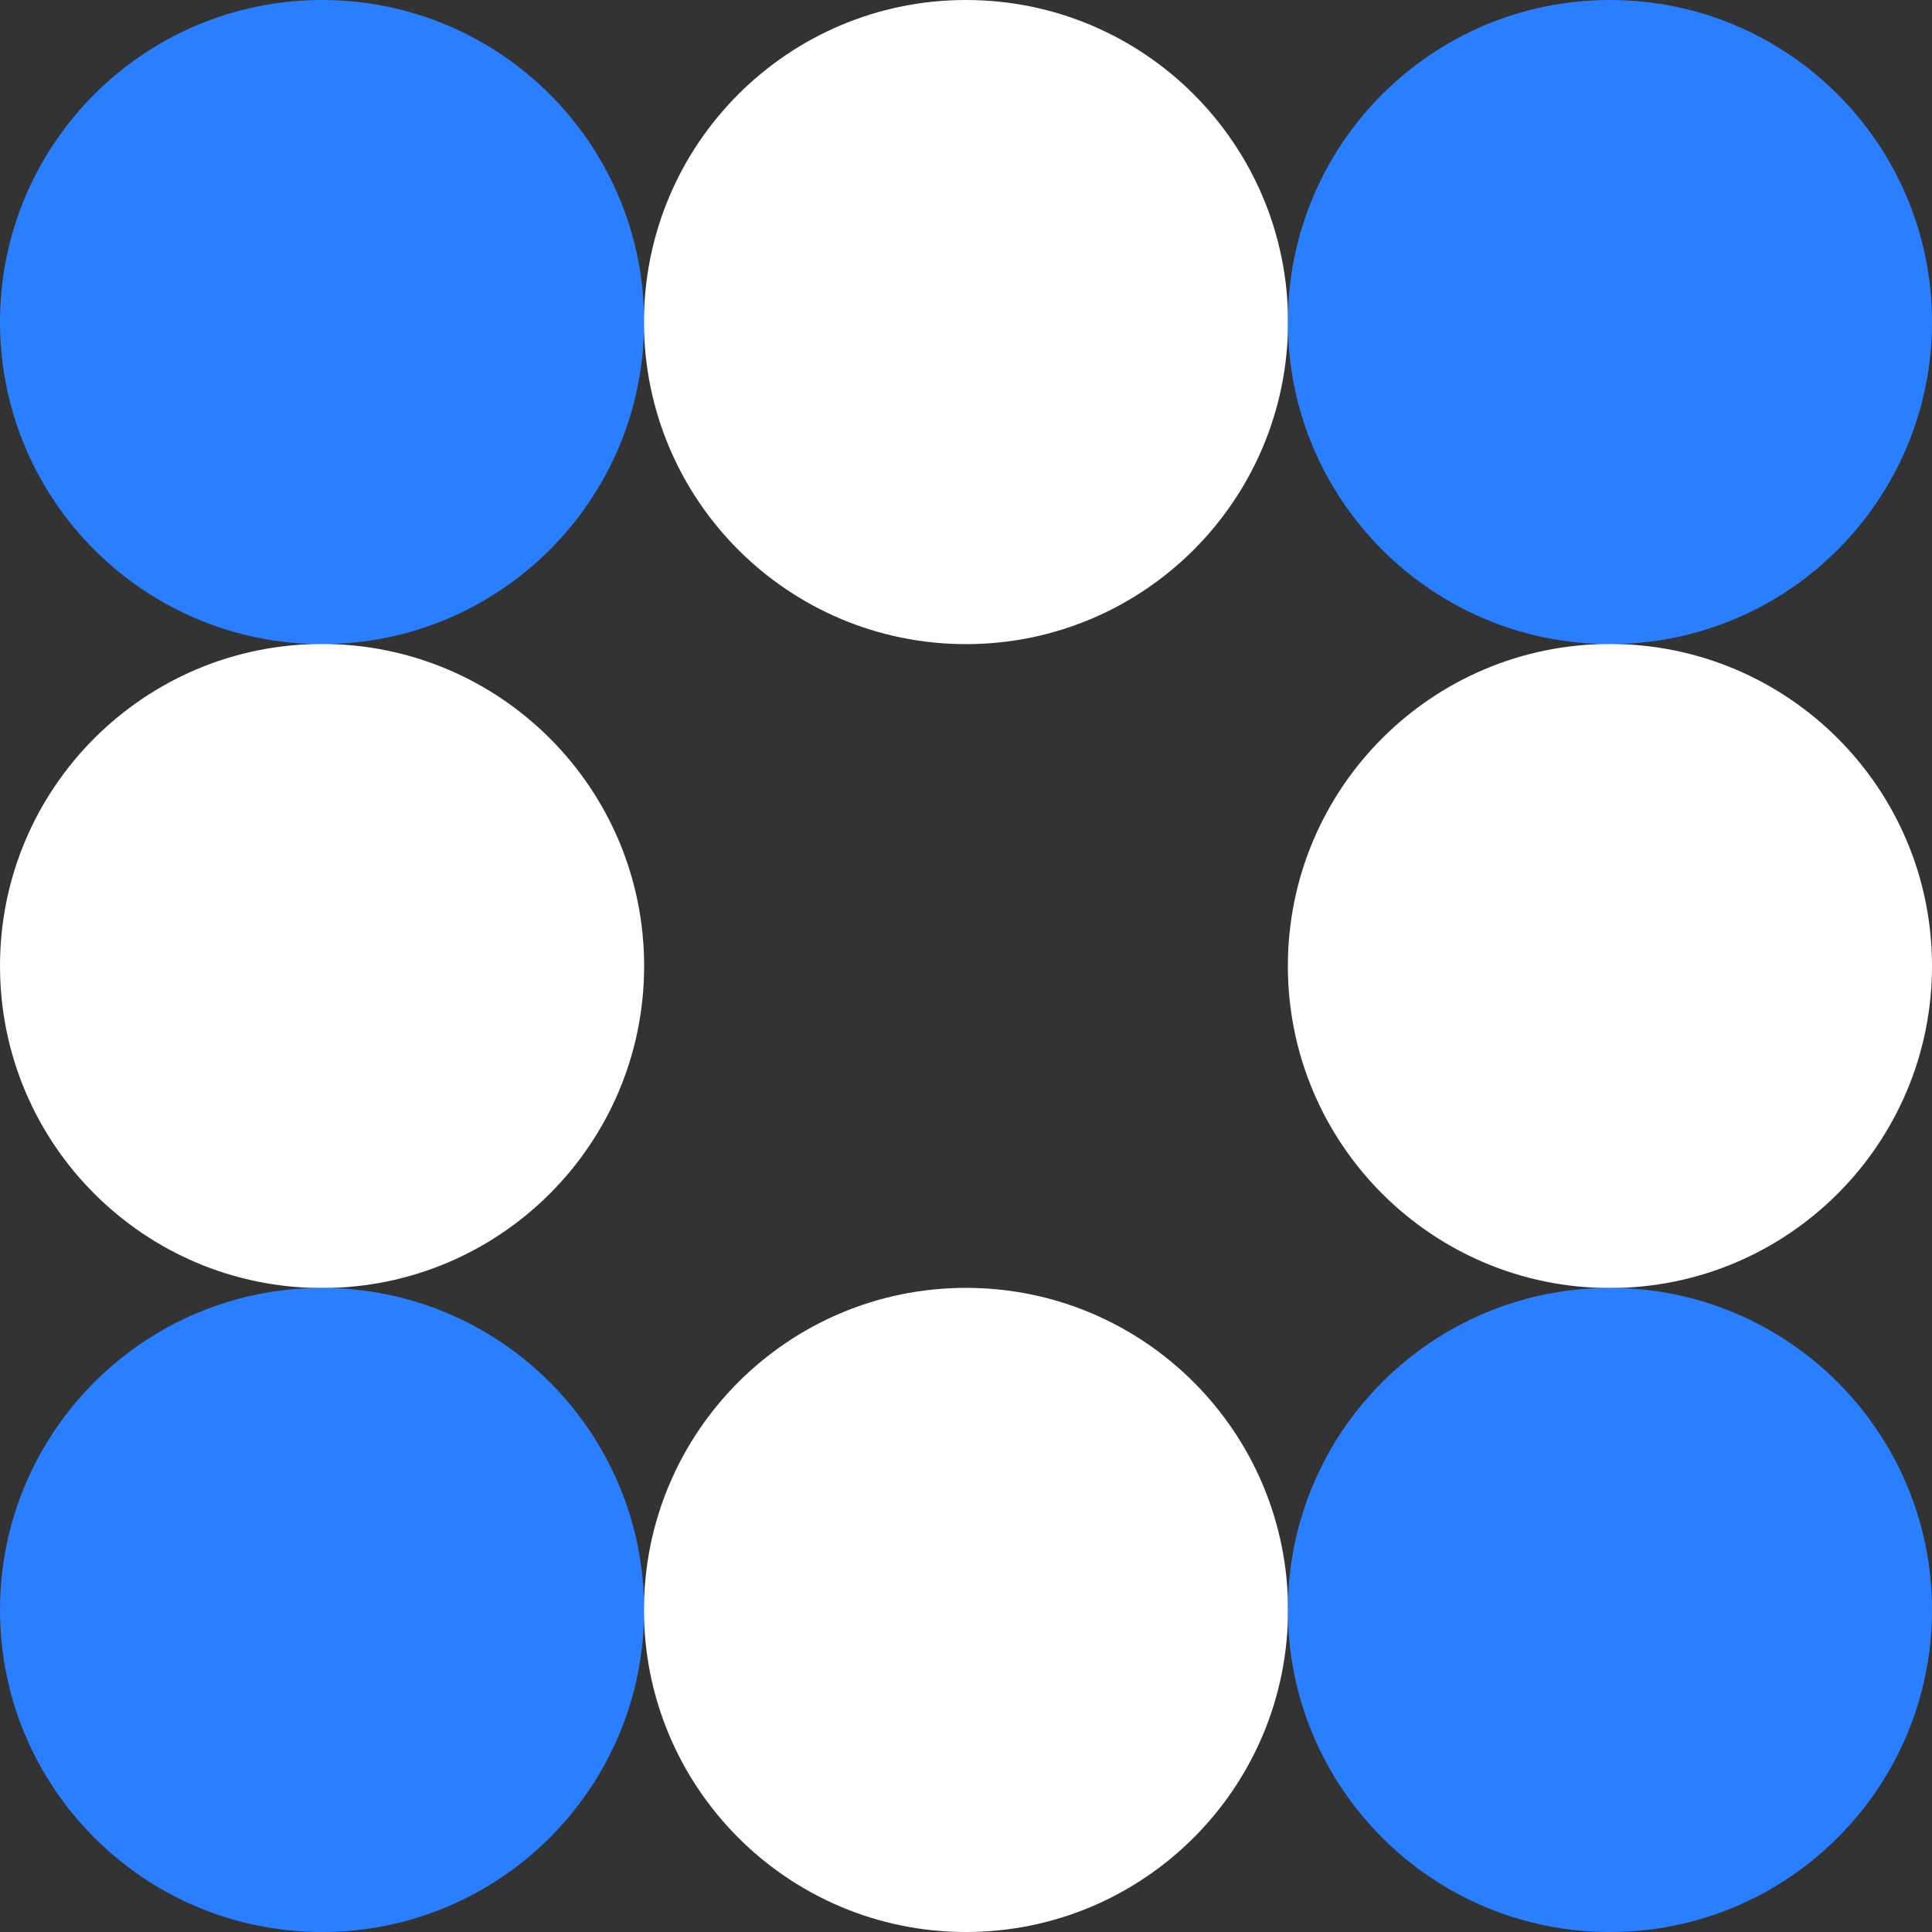 <svg xmlns="http://www.w3.org/2000/svg" width="25" height="25" viewBox="0 0 25 25" fill="none">
  <rect x="0" y="0" width="25" height="25" fill="#333333" stroke="none"/>
  <g clip-path="url(#clip0_218_691)">
    <path d="M4.167 8.335C6.469 8.335 8.335 6.469 8.335 4.167C8.335 1.866 6.469 0 4.167 0C1.866 0 0 1.866 0 4.167C0 6.469 1.866 8.335 4.167 8.335Z" fill="#297FFF"/>
    <path d="M12.5 8.335C14.802 8.335 16.667 6.469 16.667 4.167C16.667 1.866 14.802 0 12.5 0C10.198 0 8.333 1.866 8.333 4.167C8.333 6.469 10.198 8.335 12.5 8.335Z" fill="white"/>
    <path d="M20.832 8.335C23.134 8.335 25 6.469 25 4.167C25 1.866 23.134 0 20.832 0C18.531 0 16.665 1.866 16.665 4.167C16.665 6.469 18.531 8.335 20.832 8.335Z" fill="#297FFF"/>
    <path d="M4.167 16.667C6.469 16.667 8.335 14.802 8.335 12.5C8.335 10.198 6.469 8.333 4.167 8.333C1.866 8.333 0 10.198 0 12.5C0 14.802 1.866 16.667 4.167 16.667Z" fill="white"/>
    <path d="M20.832 16.667C23.134 16.667 25 14.802 25 12.5C25 10.198 23.134 8.333 20.832 8.333C18.531 8.333 16.665 10.198 16.665 12.5C16.665 14.802 18.531 16.667 20.832 16.667Z" fill="white"/>
    <path d="M4.167 25C6.469 25 8.335 23.134 8.335 20.833C8.335 18.531 6.469 16.665 4.167 16.665C1.866 16.665 0 18.531 0 20.833C0 23.134 1.866 25 4.167 25Z" fill="#297FFF"/>
    <path d="M12.5 25C14.802 25 16.667 23.134 16.667 20.833C16.667 18.531 14.802 16.665 12.5 16.665C10.198 16.665 8.333 18.531 8.333 20.833C8.333 23.134 10.198 25 12.5 25Z" fill="white"/>
    <path d="M20.832 25C23.134 25 25 23.134 25 20.833C25 18.531 23.134 16.665 20.832 16.665C18.531 16.665 16.665 18.531 16.665 20.833C16.665 23.134 18.531 25 20.832 25Z" fill="#297FFF"/>
  </g>
  <defs>
    <clipPath id="clip0_218_691">
      <rect width="25" height="25" fill="white"/>
    </clipPath>
  </defs>
</svg>